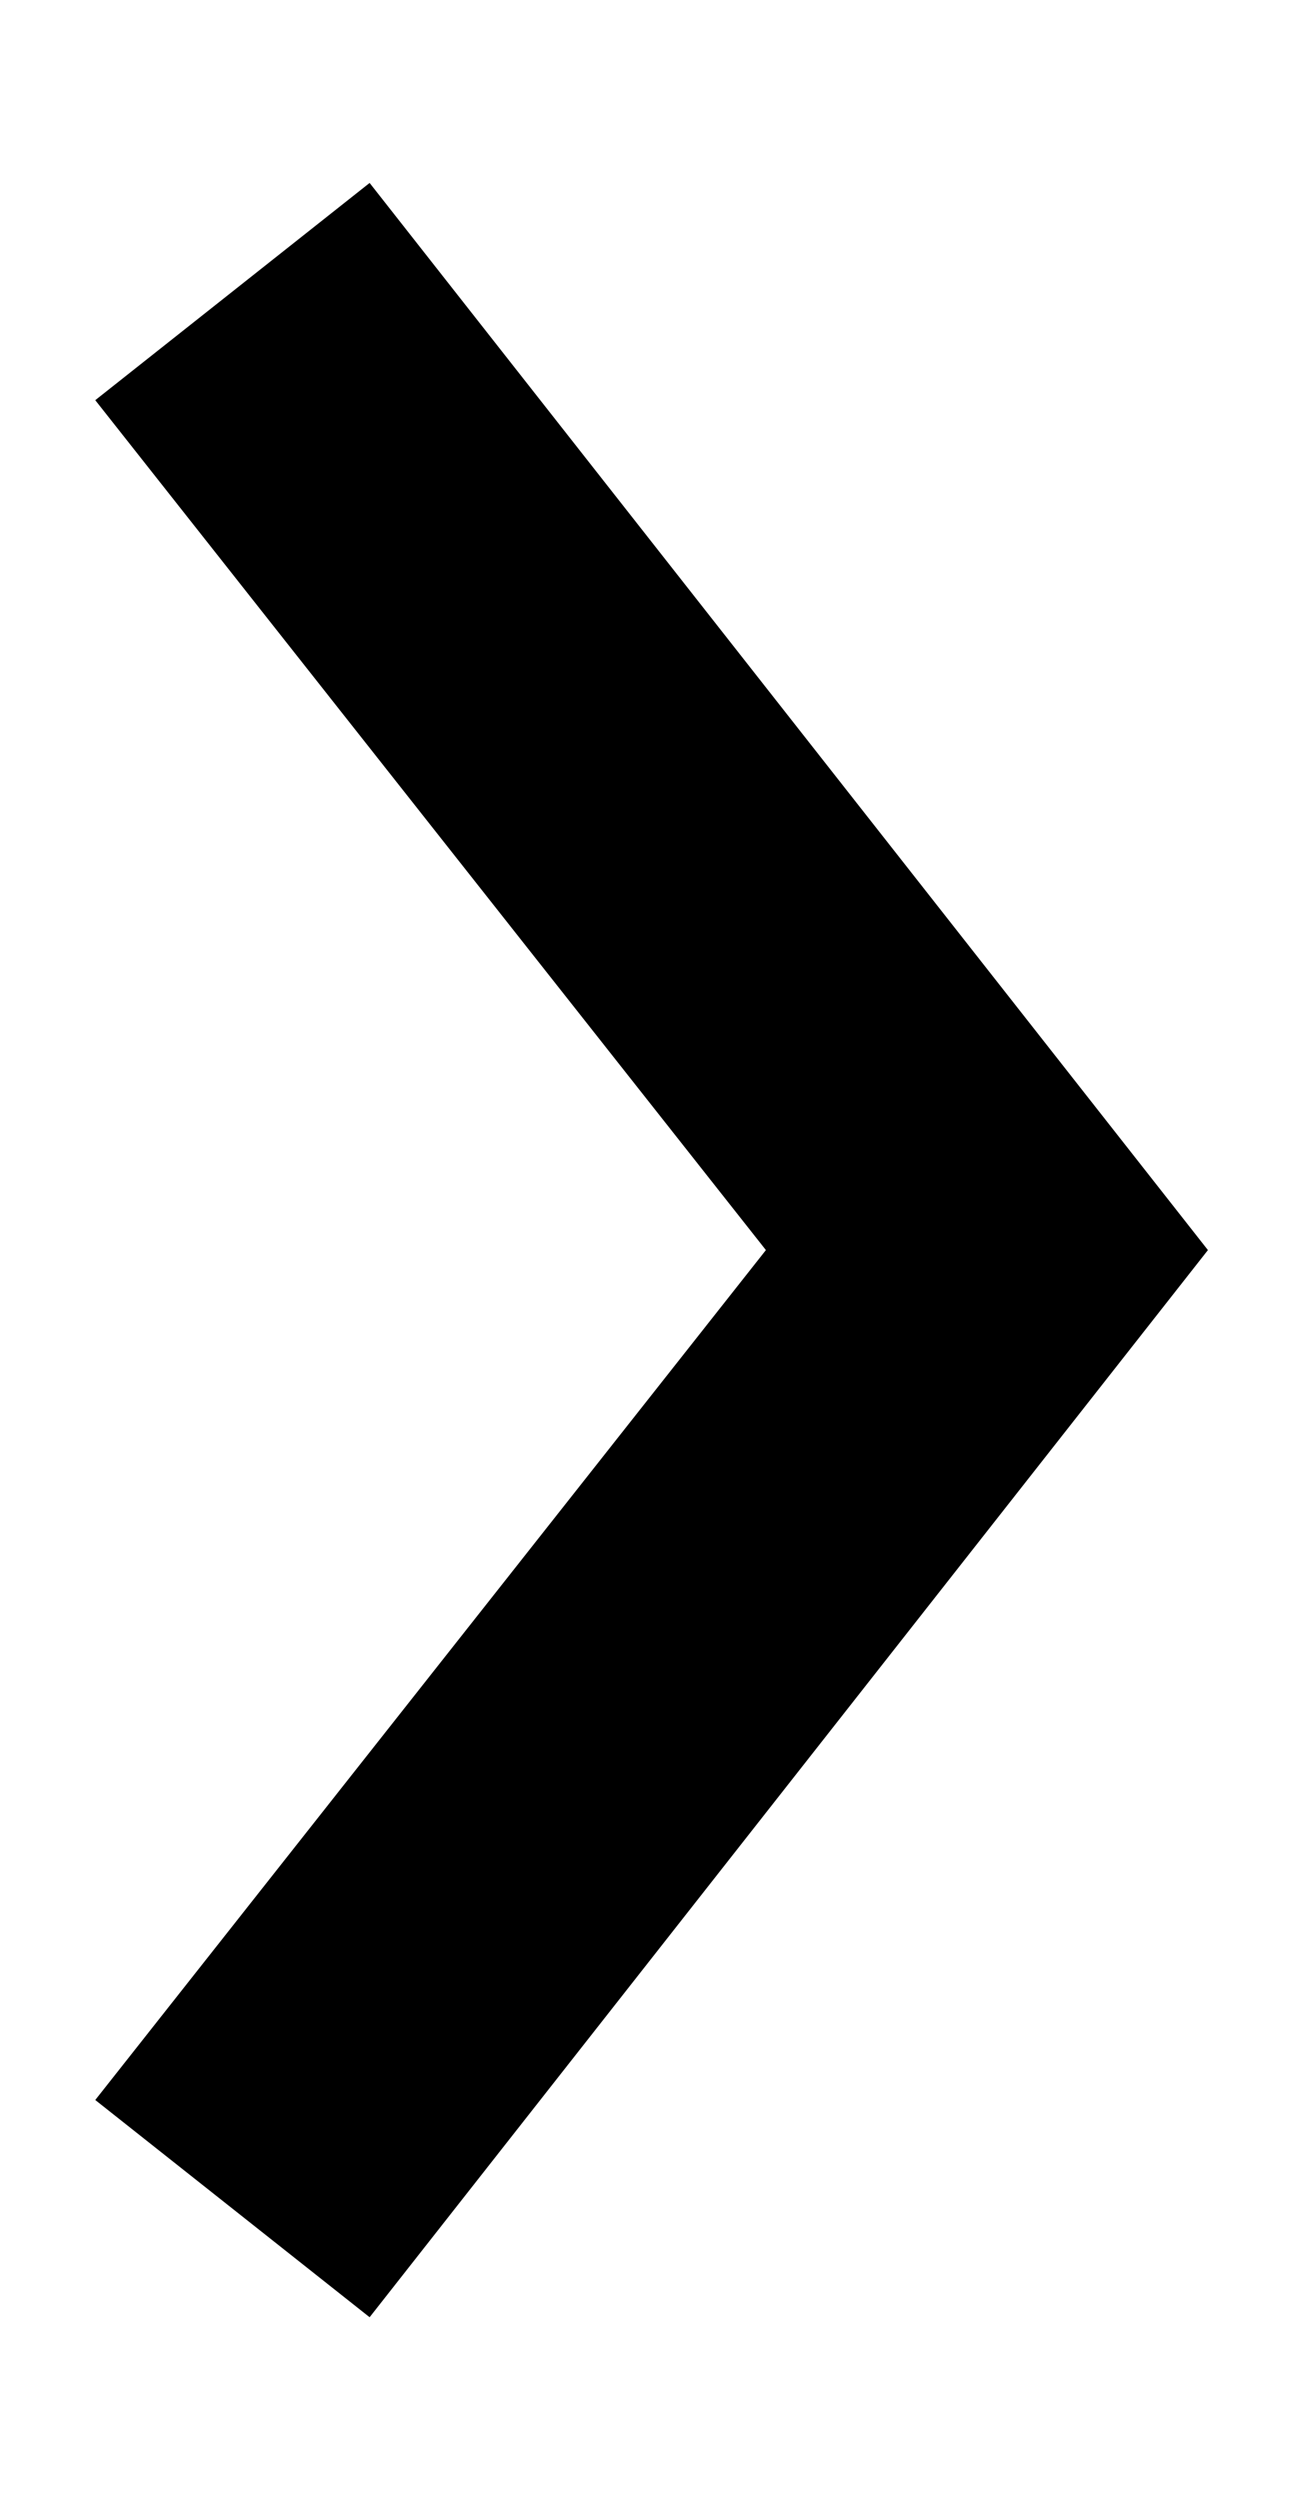 <?xml version="1.0" encoding="UTF-8"?>
<svg id="Layer_1" xmlns="http://www.w3.org/2000/svg" version="1.1" xmlns:xlink="http://www.w3.org/1999/xlink" viewBox="0 0 34.3 65.6">
  <!-- Generator: Adobe Illustrator 29.3.1, SVG Export Plug-In . SVG Version: 2.1.0 Build 151)  -->
  <polygon points="9.7 60.8 2.5 55.1 20.1 32.8 2.5 10.5 9.7 4.8 31.7 32.8 9.7 60.8"/>
</svg>